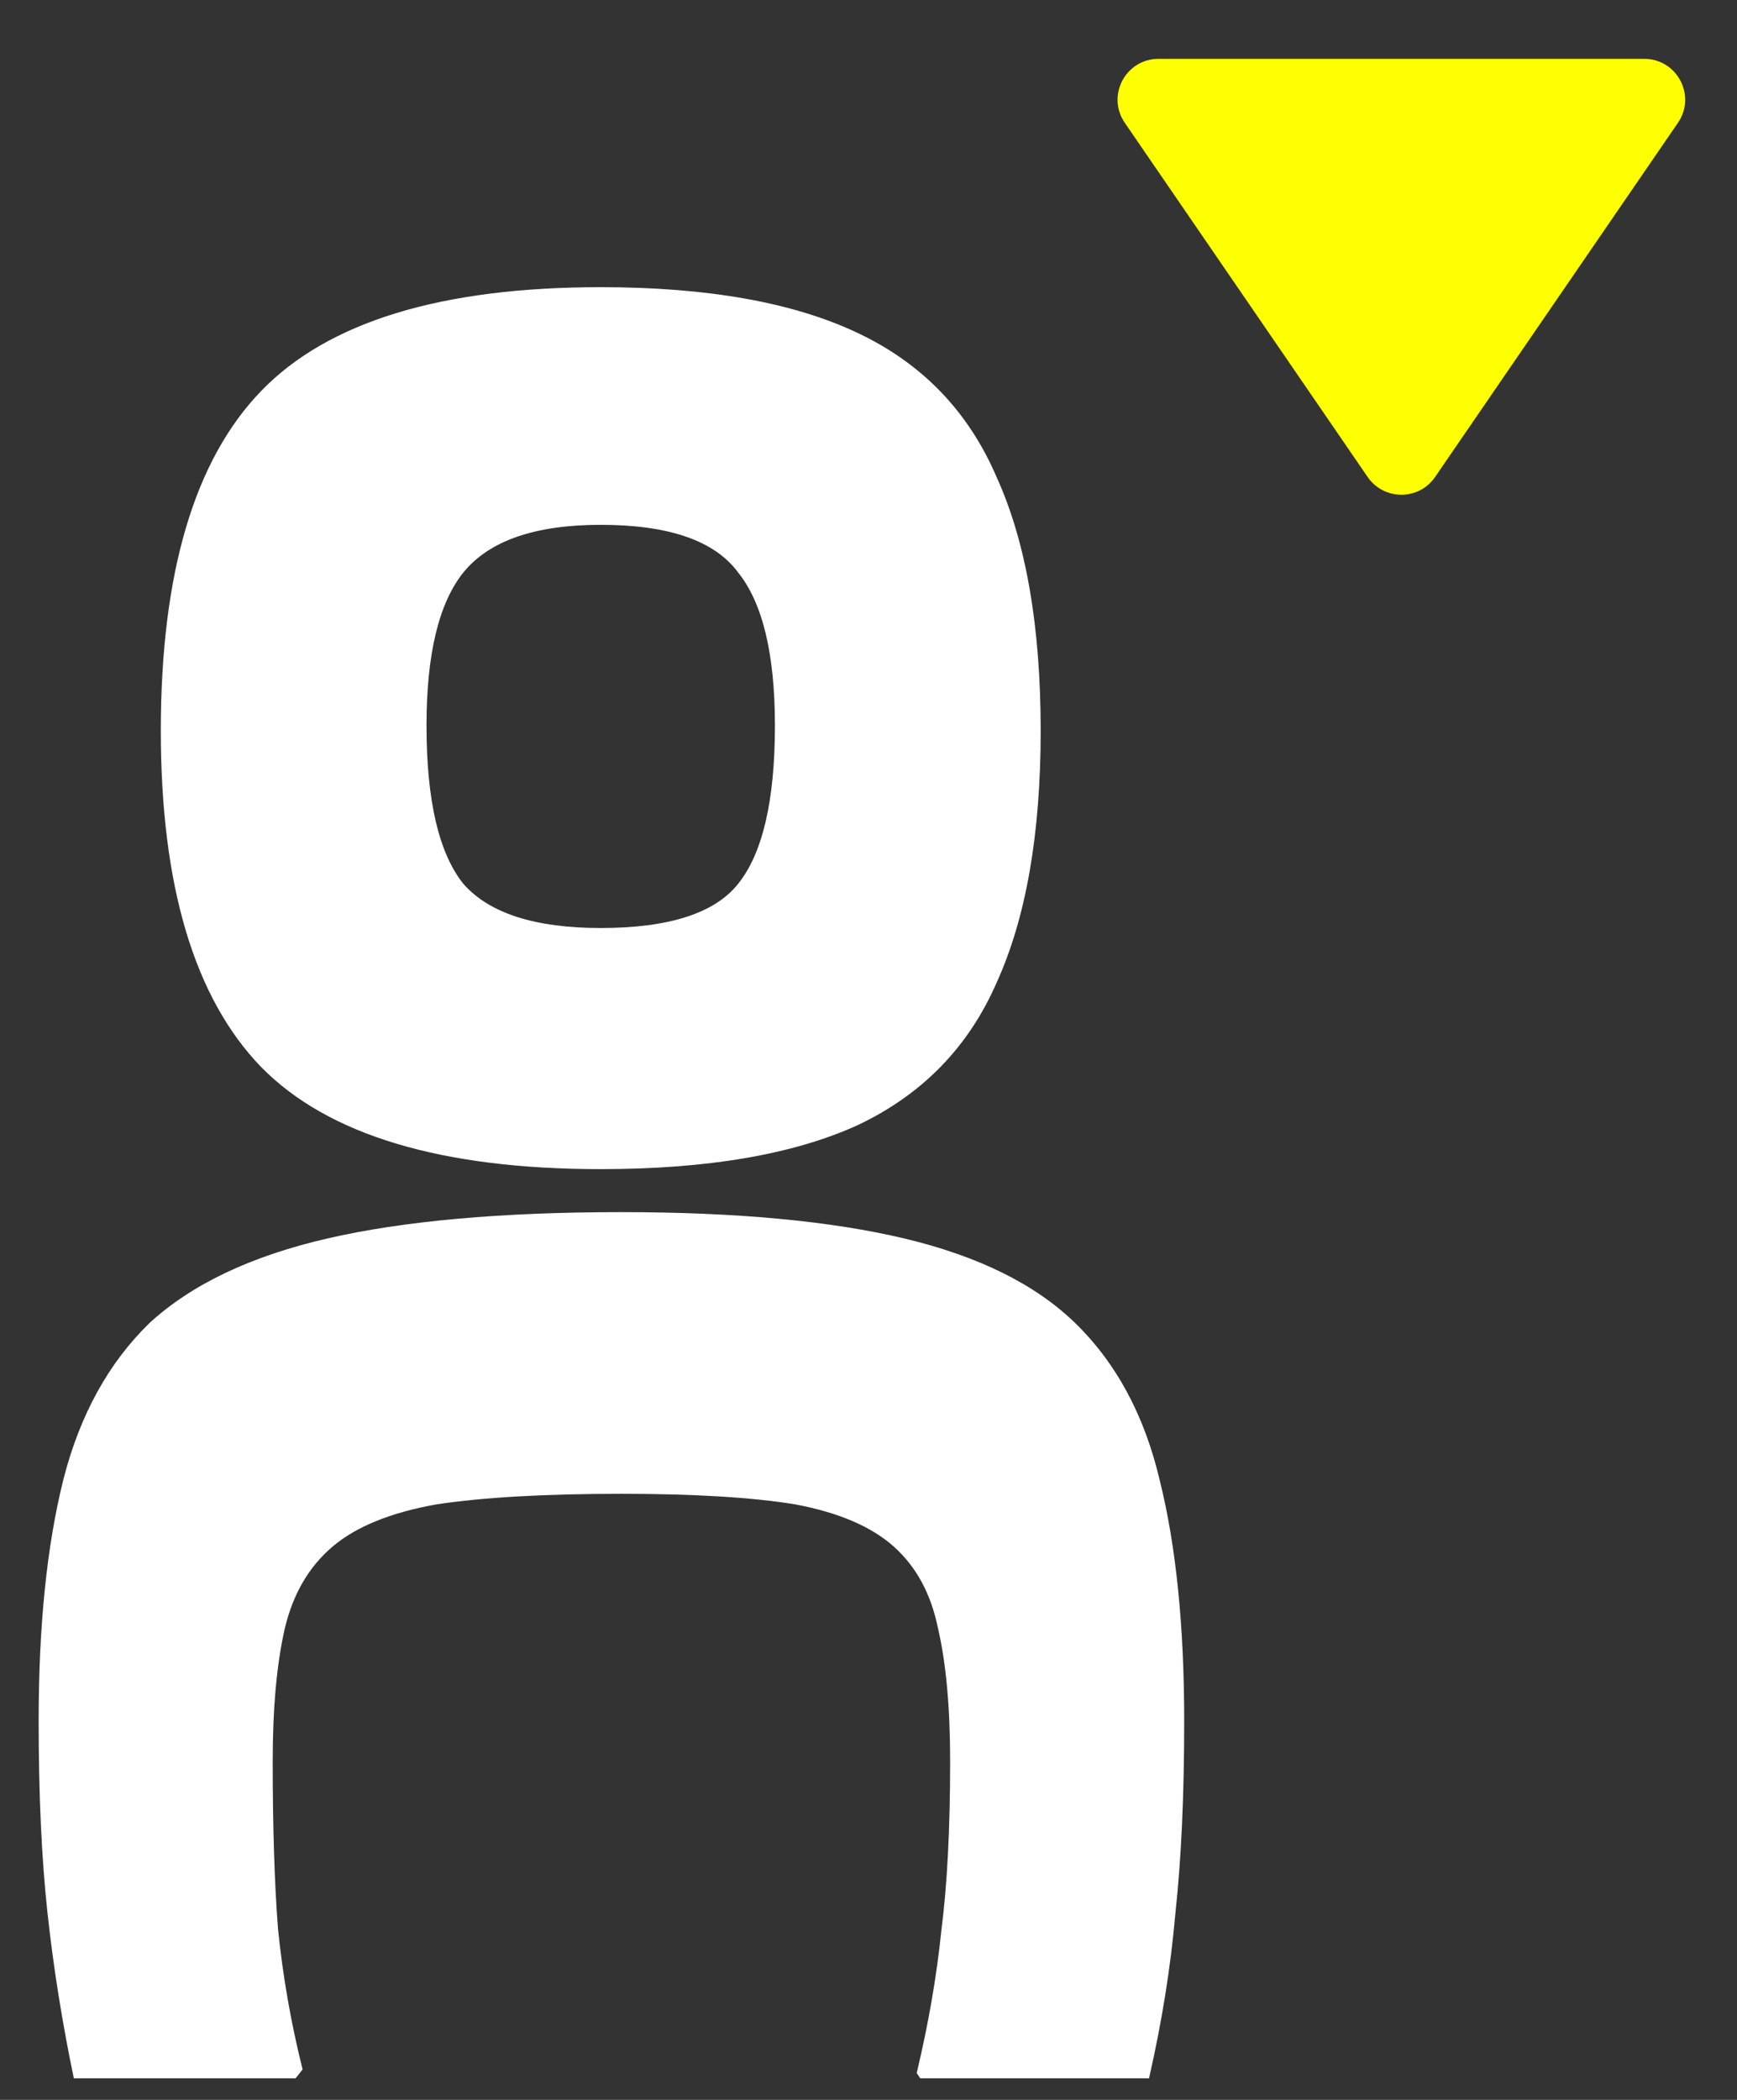 <svg xmlns="http://www.w3.org/2000/svg" width="24" height="29" viewBox="0 0 24 29" fill="none"><rect x="0" y="0" width="24" height="29" fill="#333333" stroke="none"/><path d="M2.222 10.092C2.222 7.92 2.684 6.356 3.608 5.4C4.532 4.444 6.096 3.966 8.3 3.966C9.775 3.966 10.959 4.176 11.85 4.598C12.742 5.019 13.382 5.684 13.771 6.591C14.176 7.483 14.379 8.65 14.379 10.092C14.379 11.519 14.176 12.678 13.771 13.569C13.382 14.461 12.742 15.117 11.85 15.539C10.959 15.944 9.775 16.146 8.3 16.146C6.096 16.146 4.532 15.676 3.608 14.736C2.684 13.78 2.222 12.232 2.222 10.092ZM8.3 12.816C9.241 12.816 9.873 12.613 10.197 12.208C10.537 11.786 10.707 11.057 10.707 10.02C10.707 9.031 10.537 8.326 10.197 7.904C9.873 7.467 9.241 7.248 8.3 7.248C7.393 7.248 6.761 7.467 6.404 7.904C6.064 8.326 5.893 9.031 5.893 10.02C5.893 11.057 6.064 11.786 6.404 12.208C6.761 12.613 7.393 12.816 8.3 12.816Z" fill="white"></path><path d="M4.084 28.702L1.02 28.702C0.858 27.924 0.737 27.162 0.656 26.416C0.575 25.671 0.534 24.787 0.534 23.766C0.534 22.453 0.648 21.343 0.875 20.435C1.102 19.544 1.499 18.822 2.066 18.271C2.649 17.736 3.468 17.347 4.522 17.104C5.575 16.861 6.929 16.74 8.582 16.74C10.17 16.74 11.475 16.861 12.496 17.104C13.517 17.347 14.304 17.736 14.855 18.271C15.422 18.822 15.811 19.544 16.022 20.435C16.249 21.343 16.362 22.453 16.362 23.766C16.362 24.787 16.322 25.671 16.241 26.416C16.176 27.162 16.054 27.924 15.876 28.702L12.715 28.702L12.666 28.629C12.829 27.948 12.942 27.291 13.007 26.659C13.088 26.027 13.128 25.249 13.128 24.325C13.128 23.58 13.072 22.964 12.958 22.477C12.861 22.007 12.658 21.635 12.35 21.359C12.042 21.084 11.589 20.889 10.989 20.776C10.389 20.678 9.587 20.63 8.582 20.63C7.528 20.63 6.677 20.678 6.029 20.776C5.397 20.889 4.919 21.084 4.595 21.359C4.27 21.635 4.052 22.007 3.938 22.477C3.825 22.964 3.768 23.58 3.768 24.325C3.768 25.233 3.792 26.003 3.841 26.635C3.906 27.283 4.019 27.932 4.181 28.58L4.084 28.702Z" fill="white"></path><path d="M19.828 6.588C19.604 6.914 19.122 6.914 18.897 6.588L15.541 1.696C15.284 1.322 15.552 0.813 16.006 0.813L22.719 0.813C23.173 0.813 23.441 1.322 23.184 1.696L19.828 6.588Z" fill="#FEFF00"></path></svg>
